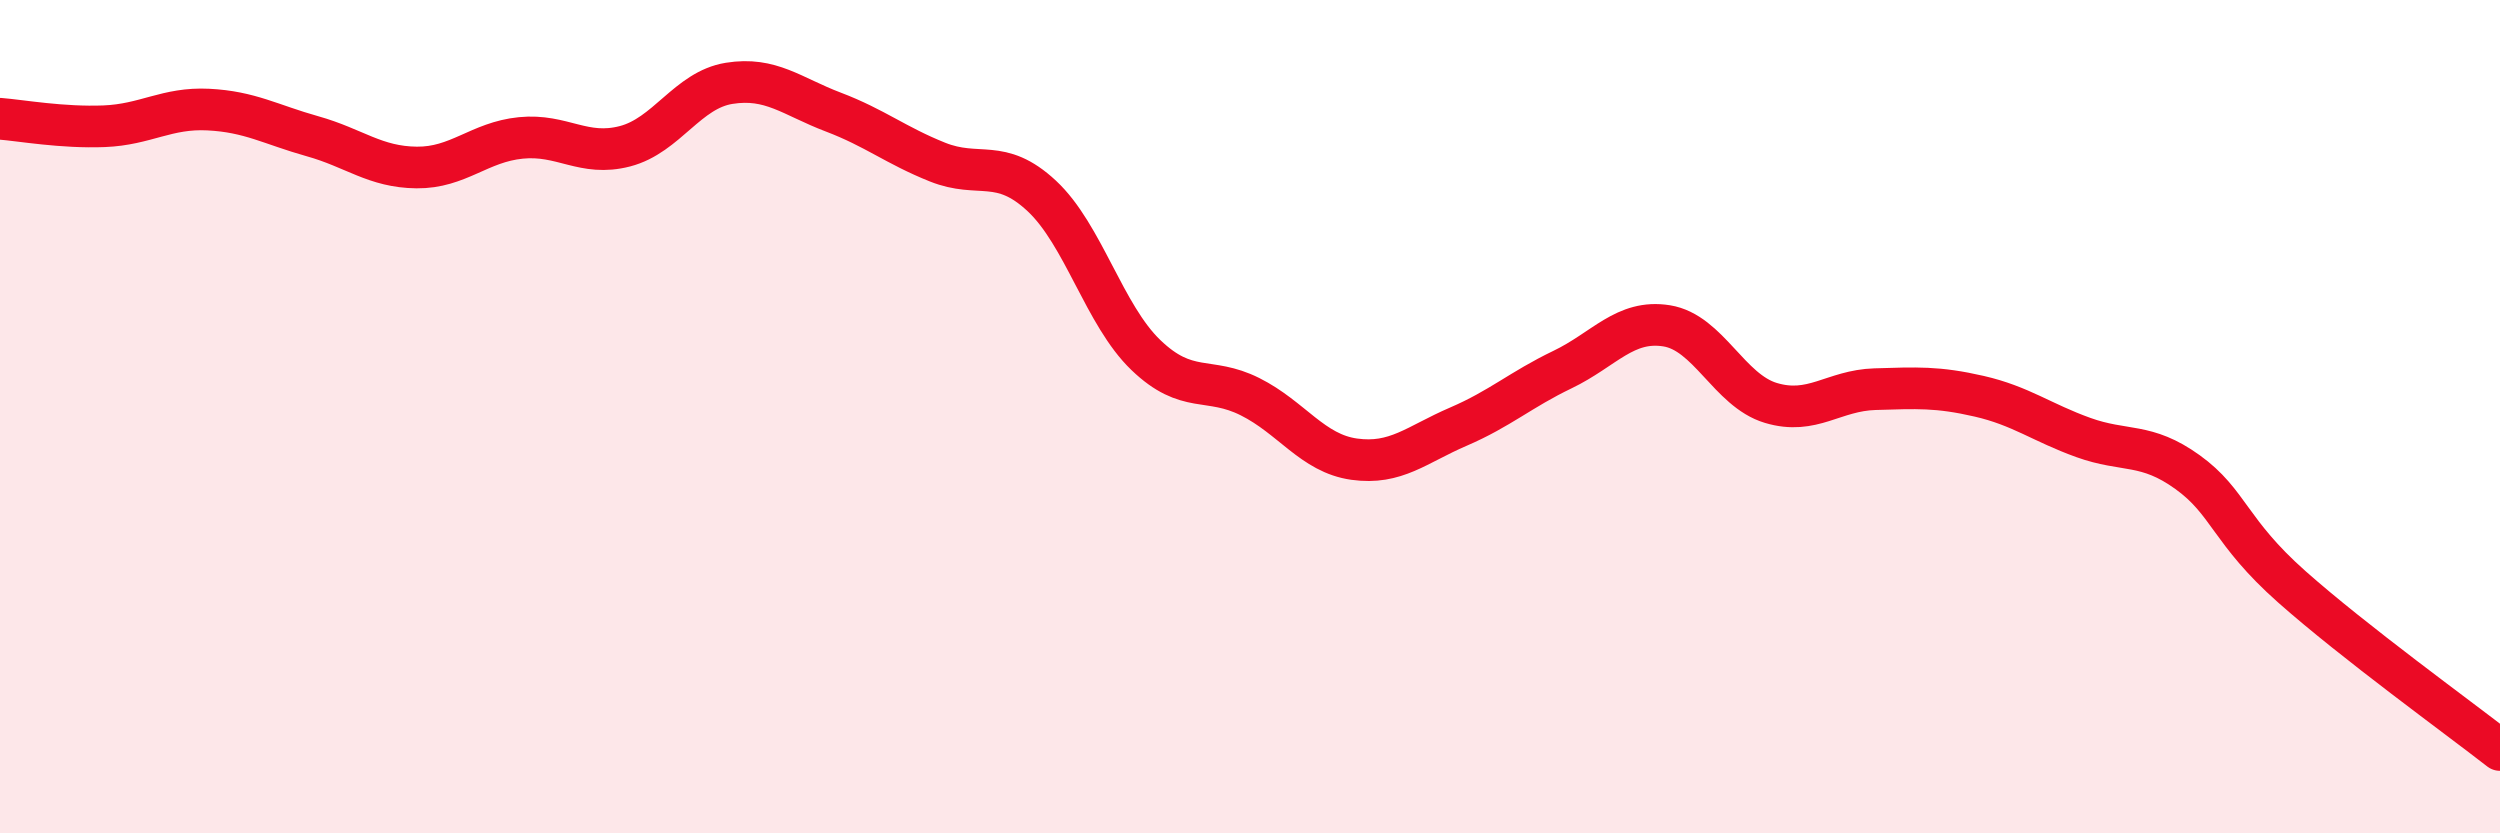 
    <svg width="60" height="20" viewBox="0 0 60 20" xmlns="http://www.w3.org/2000/svg">
      <path
        d="M 0,2.85 C 0.5,2.89 1.5,3.07 2.5,3.03 C 3.5,2.99 4,2.58 5,2.63 C 6,2.68 6.5,2.99 7.5,3.27 C 8.5,3.55 9,4.01 10,4.02 C 11,4.03 11.5,3.41 12.5,3.31 C 13.5,3.21 14,3.77 15,3.51 C 16,3.25 16.5,2.16 17.5,2 C 18.5,1.84 19,2.31 20,2.69 C 21,3.07 21.5,3.49 22.5,3.89 C 23.5,4.29 24,3.77 25,4.7 C 26,5.63 26.5,7.56 27.5,8.52 C 28.5,9.48 29,9.02 30,9.52 C 31,10.02 31.5,10.88 32.5,11.02 C 33.5,11.16 34,10.67 35,10.24 C 36,9.81 36.5,9.35 37.5,8.87 C 38.5,8.39 39,7.66 40,7.82 C 41,7.98 41.5,9.37 42.5,9.67 C 43.5,9.97 44,9.37 45,9.34 C 46,9.31 46.5,9.28 47.5,9.51 C 48.5,9.74 49,10.14 50,10.5 C 51,10.86 51.5,10.61 52.5,11.33 C 53.5,12.05 53.5,12.75 55,14.08 C 56.5,15.41 59,17.22 60,18L60 20L0 20Z"
        fill="#EB0A25"
        opacity="0.1"
        stroke-linecap="round"
        stroke-linejoin="round"
      />
      <path
        d="M 0,2.85 C 0.5,2.89 1.5,3.07 2.5,3.03 C 3.5,2.99 4,2.58 5,2.63 C 6,2.68 6.5,2.99 7.5,3.27 C 8.5,3.55 9,4.01 10,4.02 C 11,4.03 11.5,3.41 12.5,3.31 C 13.5,3.21 14,3.77 15,3.51 C 16,3.25 16.5,2.16 17.5,2 C 18.5,1.84 19,2.31 20,2.69 C 21,3.07 21.5,3.49 22.5,3.89 C 23.5,4.29 24,3.77 25,4.7 C 26,5.63 26.5,7.56 27.5,8.52 C 28.5,9.48 29,9.02 30,9.52 C 31,10.02 31.5,10.88 32.5,11.02 C 33.5,11.16 34,10.67 35,10.24 C 36,9.81 36.5,9.35 37.5,8.87 C 38.5,8.39 39,7.66 40,7.82 C 41,7.98 41.5,9.37 42.5,9.67 C 43.5,9.97 44,9.37 45,9.34 C 46,9.31 46.5,9.28 47.5,9.51 C 48.5,9.74 49,10.14 50,10.5 C 51,10.86 51.5,10.61 52.5,11.33 C 53.5,12.05 53.5,12.75 55,14.08 C 56.5,15.41 59,17.22 60,18"
        stroke="#EB0A25"
        stroke-width="1"
        fill="none"
        stroke-linecap="round"
        stroke-linejoin="round"
      />
    </svg>
  